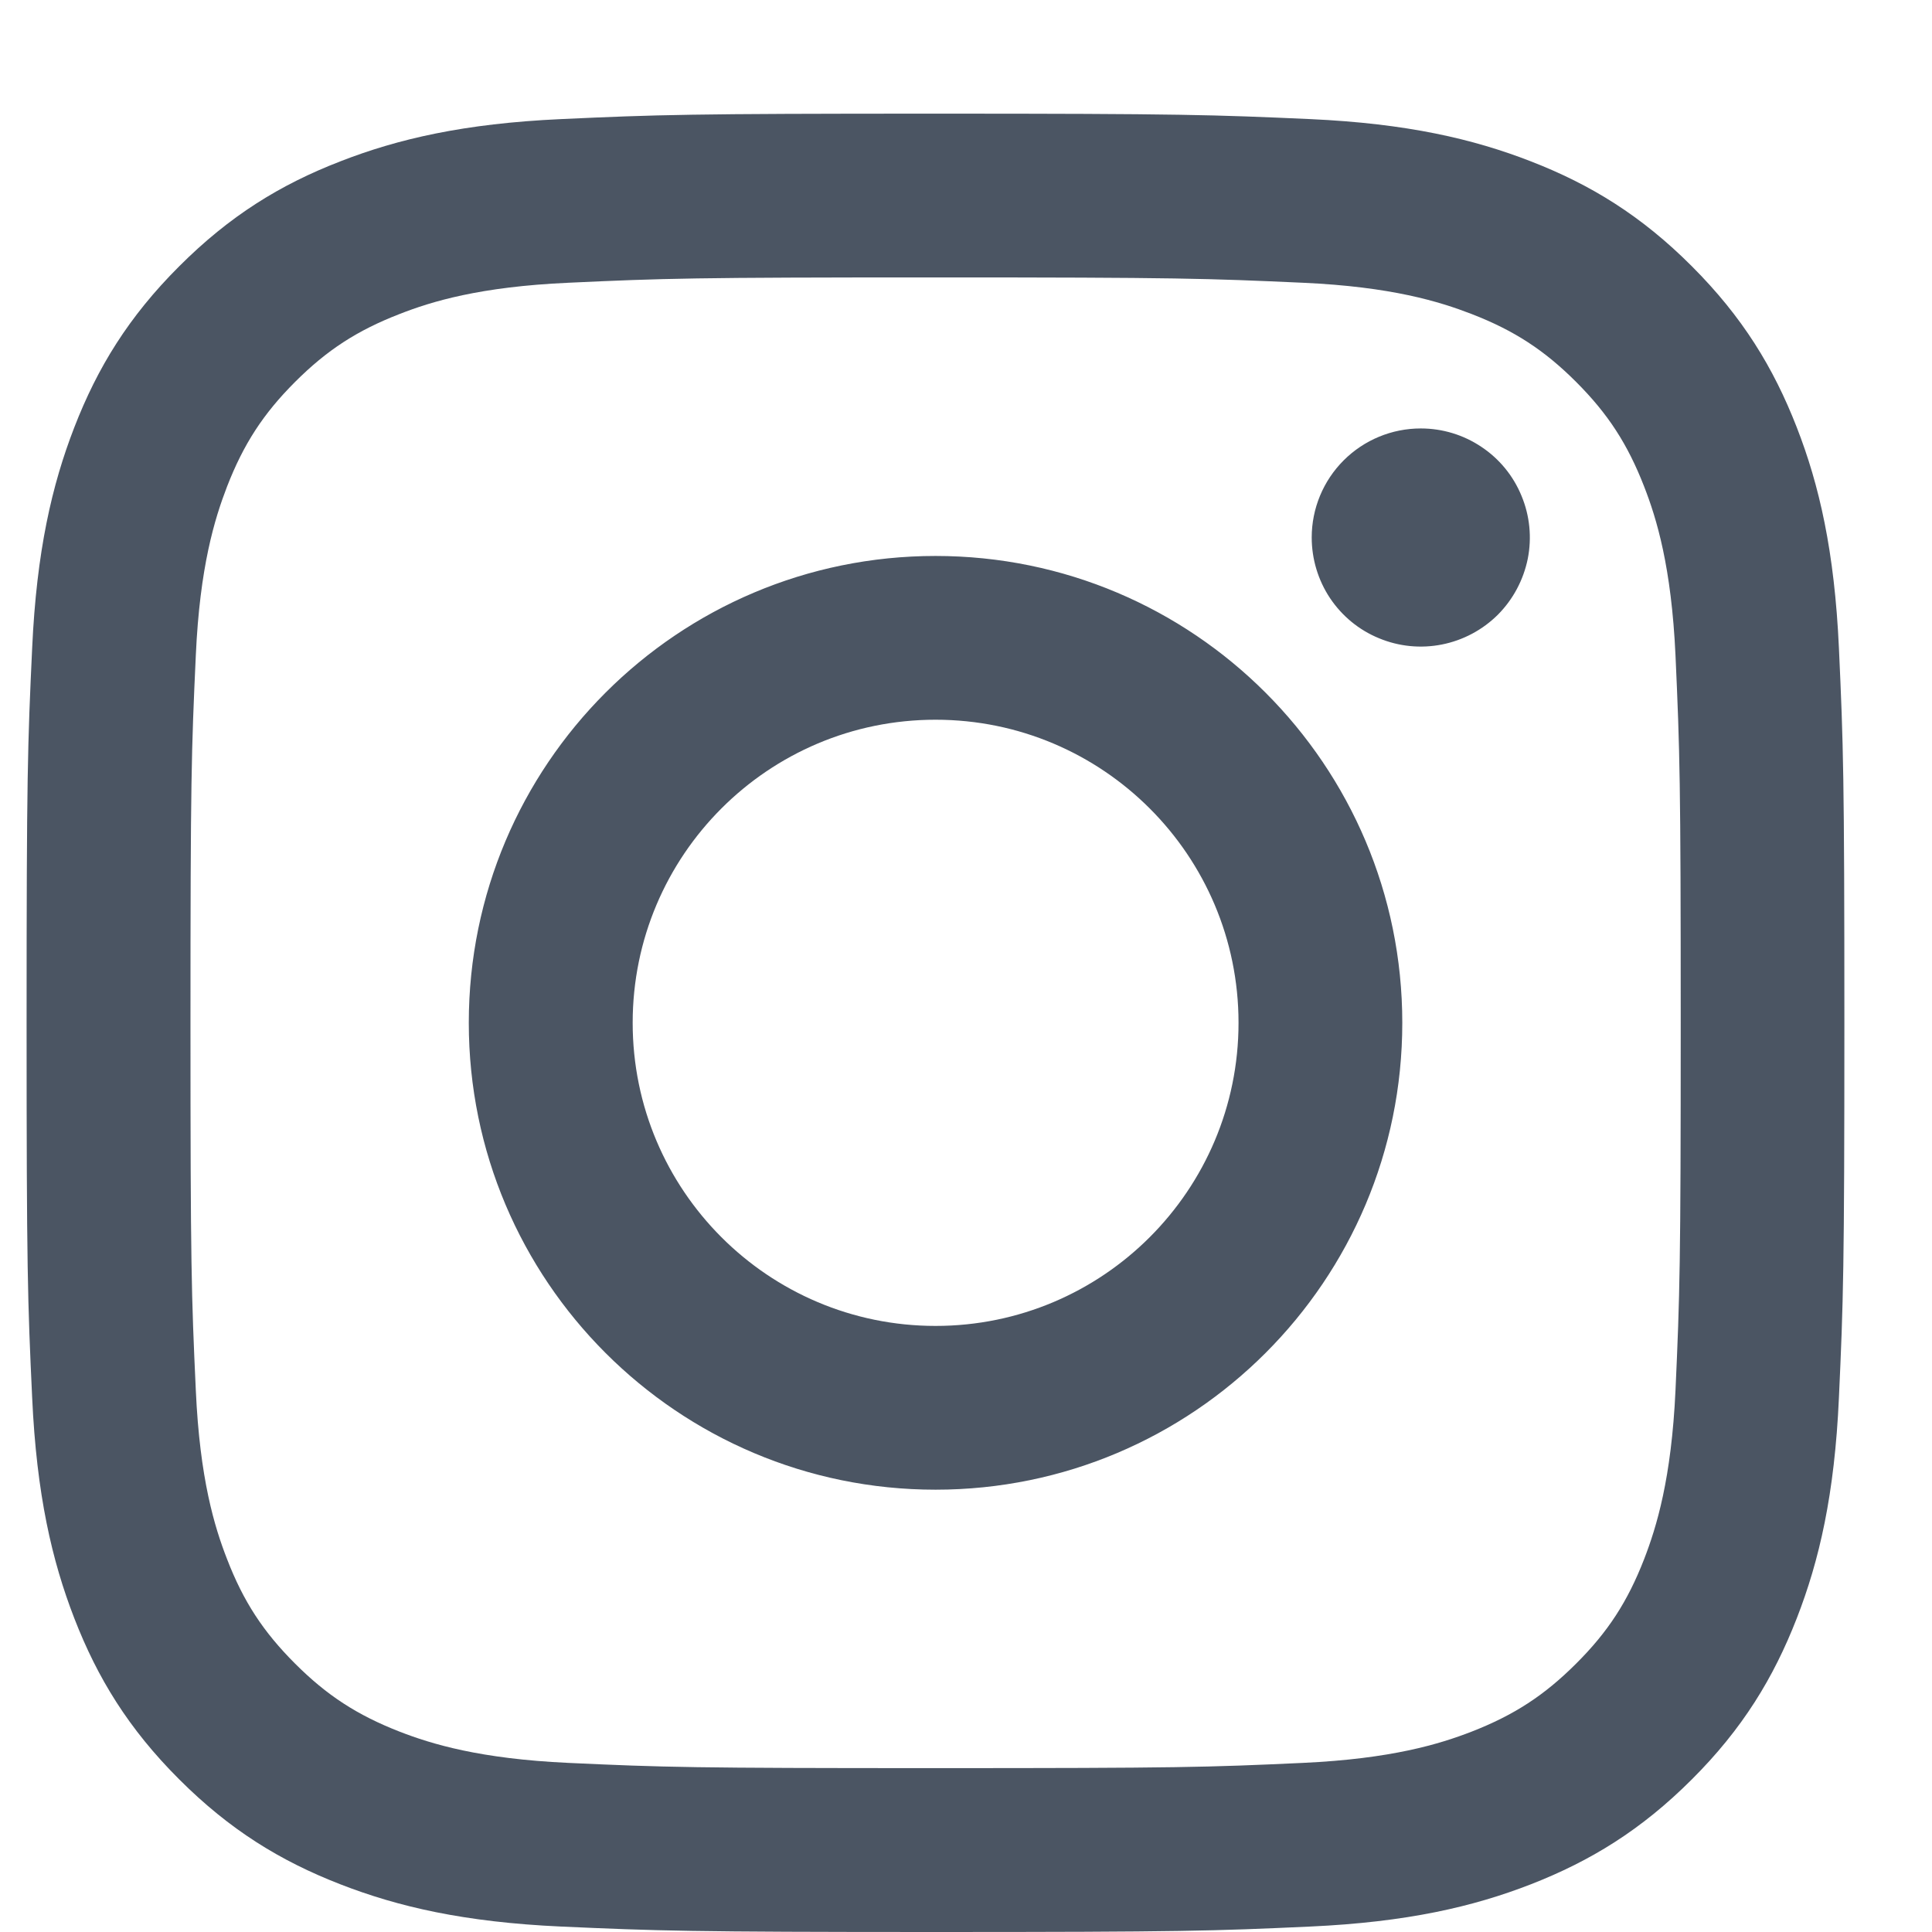 <svg width="17" height="17" viewBox="0 0 17 17" fill="none" xmlns="http://www.w3.org/2000/svg">
<g id="social_ig">
<g id="Group 15">
<path id="Vector" d="M5.567 9C5.567 7.527 6.76 6.333 8.232 6.333C9.704 6.333 10.898 7.527 10.898 9C10.898 10.473 9.704 11.667 8.232 11.667C6.76 11.667 5.567 10.473 5.567 9ZM4.125 9C4.125 11.269 5.964 13.108 8.232 13.108C10.5 13.108 12.339 11.269 12.339 9C12.339 6.731 10.5 4.892 8.232 4.892C5.964 4.892 4.125 6.731 4.125 9ZM11.542 4.729C11.542 4.919 11.598 5.105 11.703 5.263C11.809 5.421 11.958 5.544 12.134 5.616C12.309 5.689 12.502 5.708 12.688 5.671C12.874 5.634 13.045 5.543 13.18 5.409C13.314 5.274 13.405 5.103 13.443 4.917C13.48 4.731 13.461 4.538 13.388 4.363C13.316 4.187 13.193 4.037 13.035 3.932C12.877 3.826 12.692 3.77 12.502 3.77H12.501C12.247 3.77 12.003 3.871 11.823 4.051C11.643 4.231 11.542 4.475 11.542 4.729ZM5.001 15.512C4.221 15.476 3.797 15.346 3.516 15.237C3.142 15.091 2.876 14.918 2.596 14.638C2.316 14.358 2.142 14.092 1.998 13.719C1.888 13.437 1.758 13.013 1.723 12.233C1.684 11.39 1.676 11.136 1.676 9C1.676 6.864 1.684 6.611 1.723 5.767C1.758 4.987 1.889 4.564 1.998 4.281C2.143 3.908 2.316 3.641 2.596 3.361C2.876 3.081 3.142 2.908 3.516 2.763C3.797 2.653 4.221 2.523 5.001 2.488C5.844 2.449 6.097 2.441 8.232 2.441C10.367 2.441 10.62 2.45 11.464 2.488C12.244 2.523 12.667 2.654 12.949 2.763C13.323 2.908 13.589 3.081 13.869 3.361C14.149 3.641 14.322 3.908 14.467 4.281C14.577 4.563 14.707 4.987 14.743 5.767C14.781 6.611 14.789 6.864 14.789 9C14.789 11.136 14.781 11.389 14.743 12.233C14.707 13.013 14.576 13.437 14.467 13.719C14.322 14.092 14.149 14.359 13.869 14.638C13.589 14.918 13.323 15.091 12.949 15.237C12.668 15.346 12.244 15.476 11.464 15.512C10.621 15.551 10.368 15.558 8.232 15.558C6.096 15.558 5.844 15.551 5.001 15.512ZM4.935 1.048C4.083 1.087 3.502 1.222 2.994 1.42C2.467 1.624 2.022 1.898 1.577 2.343C1.132 2.787 0.858 3.234 0.654 3.76C0.457 4.268 0.322 4.85 0.283 5.702C0.243 6.555 0.234 6.827 0.234 9C0.234 11.172 0.243 11.445 0.283 12.298C0.322 13.15 0.457 13.732 0.654 14.24C0.858 14.766 1.132 15.213 1.577 15.657C2.022 16.102 2.467 16.375 2.994 16.58C3.503 16.778 4.083 16.913 4.935 16.952C5.788 16.99 6.06 17 8.232 17C10.404 17 10.677 16.991 11.529 16.952C12.381 16.913 12.962 16.778 13.471 16.58C13.996 16.375 14.442 16.102 14.887 15.657C15.332 15.213 15.605 14.766 15.81 14.24C16.008 13.732 16.143 13.15 16.181 12.298C16.22 11.445 16.229 11.172 16.229 9C16.229 6.827 16.22 6.555 16.181 5.702C16.142 4.85 16.008 4.268 15.81 3.76C15.605 3.234 15.332 2.788 14.887 2.343C14.443 1.898 13.996 1.624 13.471 1.42C12.962 1.222 12.381 1.087 11.53 1.048C10.677 1.01 10.405 1 8.233 1C6.061 1 5.788 1.009 4.935 1.048Z" fill="#4B5563"/>
</g>
</g>
</svg>
